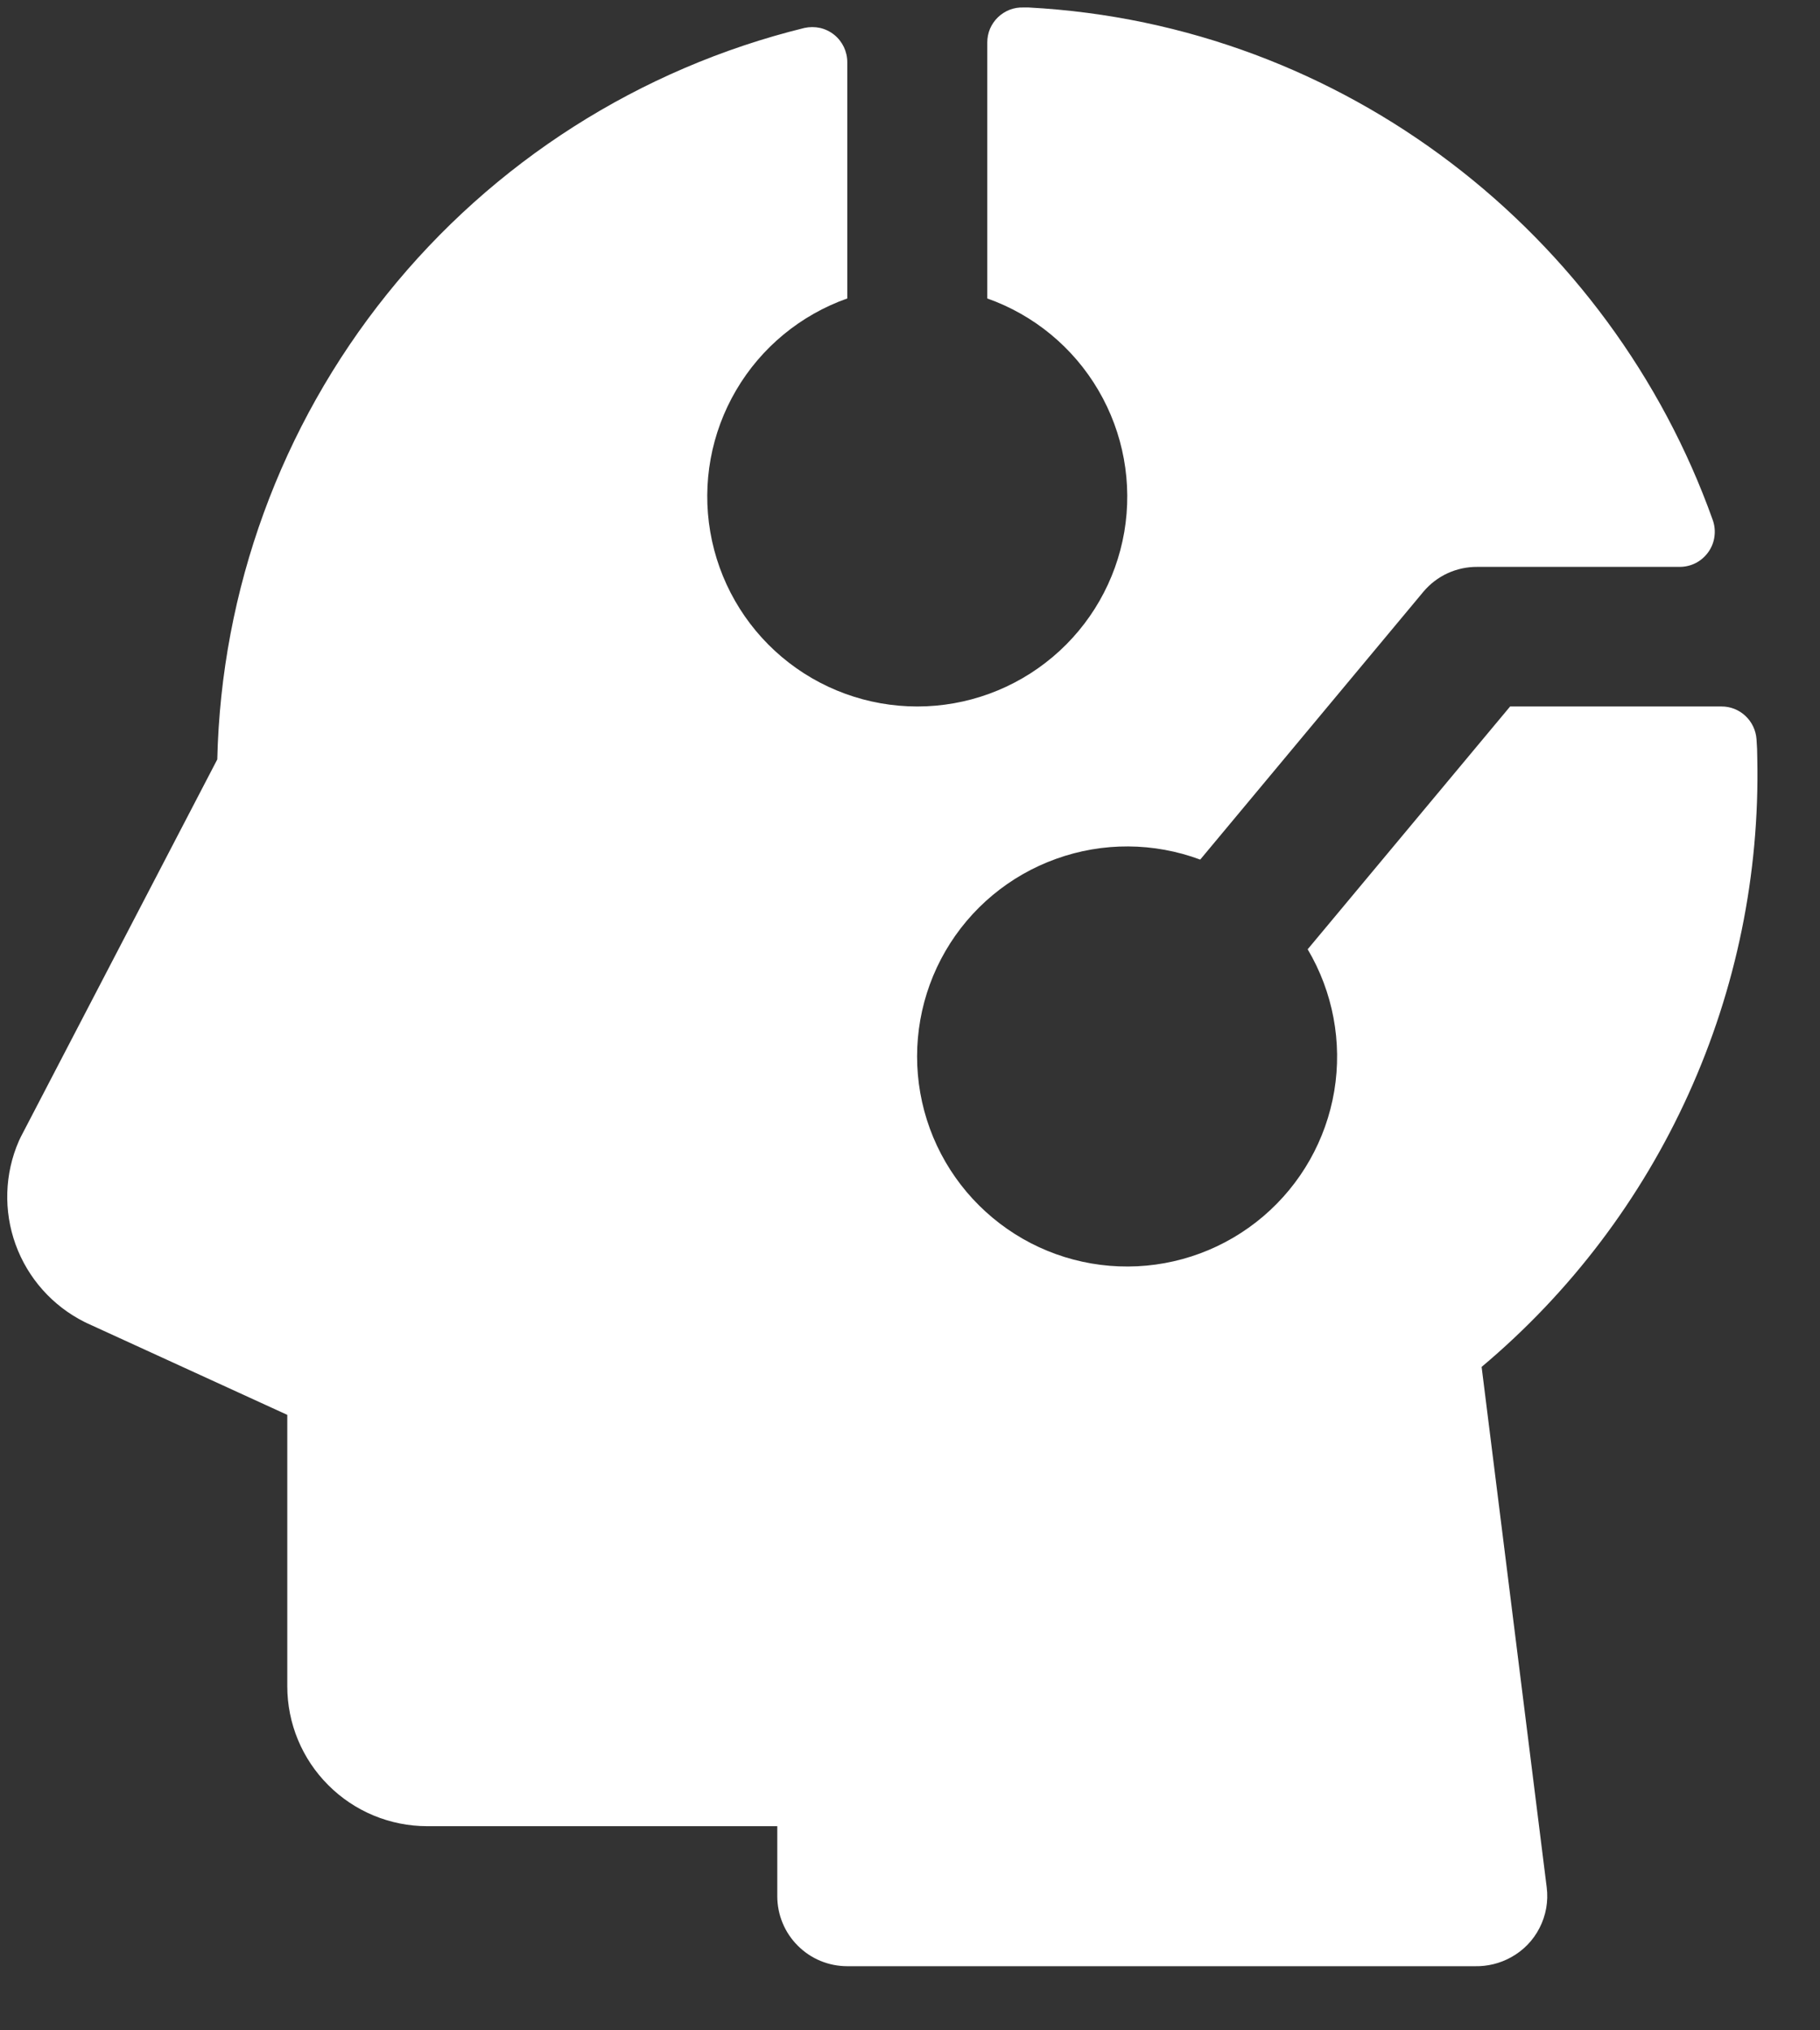 <svg width="26" height="29" viewBox="0 0 26 29" fill="none" xmlns="http://www.w3.org/2000/svg">
<rect x="0" y="0" width="26" height="29" fill="#333333" stroke="none"/>
<path d="M21.166 19.524C22.431 18.462 23.441 17.13 24.122 15.626C24.804 14.122 25.139 12.484 25.104 10.833C25.104 10.741 25.1 10.65 25.093 10.559C25.084 10.432 25.028 10.313 24.935 10.226C24.843 10.139 24.72 10.09 24.593 10.091H21.573L18.681 13.559C19.042 14.168 19.177 14.885 19.061 15.583C18.944 16.281 18.585 16.915 18.046 17.374C17.507 17.833 16.824 18.087 16.116 18.09C15.408 18.094 14.722 17.847 14.179 17.393C13.636 16.94 13.27 16.309 13.147 15.612C13.024 14.915 13.151 14.197 13.506 13.585C13.861 12.973 14.421 12.506 15.088 12.267C15.754 12.027 16.483 12.031 17.146 12.278L20.335 8.451C20.43 8.339 20.547 8.249 20.68 8.188C20.813 8.127 20.957 8.096 21.104 8.097H23.996C24.076 8.097 24.155 8.078 24.227 8.041C24.298 8.004 24.359 7.95 24.405 7.885C24.452 7.819 24.482 7.743 24.492 7.664C24.503 7.584 24.495 7.504 24.468 7.428C23.012 3.347 19.211 0.347 14.696 0.107H14.623C14.555 0.104 14.488 0.115 14.425 0.139C14.363 0.163 14.305 0.2 14.257 0.246C14.208 0.293 14.17 0.349 14.143 0.411C14.117 0.473 14.104 0.54 14.104 0.607V4.263C14.771 4.499 15.333 4.963 15.691 5.574C16.049 6.184 16.18 6.901 16.061 7.599C15.941 8.296 15.579 8.929 15.037 9.385C14.496 9.841 13.811 10.091 13.104 10.091C12.396 10.091 11.711 9.841 11.17 9.385C10.629 8.929 10.267 8.296 10.147 7.599C10.027 6.901 10.158 6.184 10.516 5.574C10.874 4.963 11.437 4.499 12.104 4.263V0.888C12.104 0.813 12.087 0.739 12.055 0.671C12.022 0.603 11.975 0.543 11.916 0.496C11.857 0.449 11.789 0.416 11.715 0.399C11.642 0.383 11.566 0.383 11.492 0.399C9.14 0.977 7.044 2.313 5.528 4.202C4.012 6.09 3.16 8.426 3.104 10.847L0.297 16.239L0.27 16.296C0.065 16.765 0.049 17.295 0.223 17.776C0.398 18.258 0.751 18.654 1.209 18.883L1.24 18.898L4.104 20.209V24.084C4.104 24.615 4.314 25.123 4.69 25.498C5.065 25.874 5.573 26.084 6.104 26.084H11.104V27.084C11.104 27.349 11.209 27.604 11.397 27.791C11.584 27.979 11.838 28.084 12.104 28.084H21.075C21.252 28.087 21.427 28.044 21.582 27.959C21.759 27.863 21.902 27.717 21.993 27.538C22.085 27.36 22.121 27.158 22.096 26.959L21.166 19.524Z" fill="white"/>
</svg>
